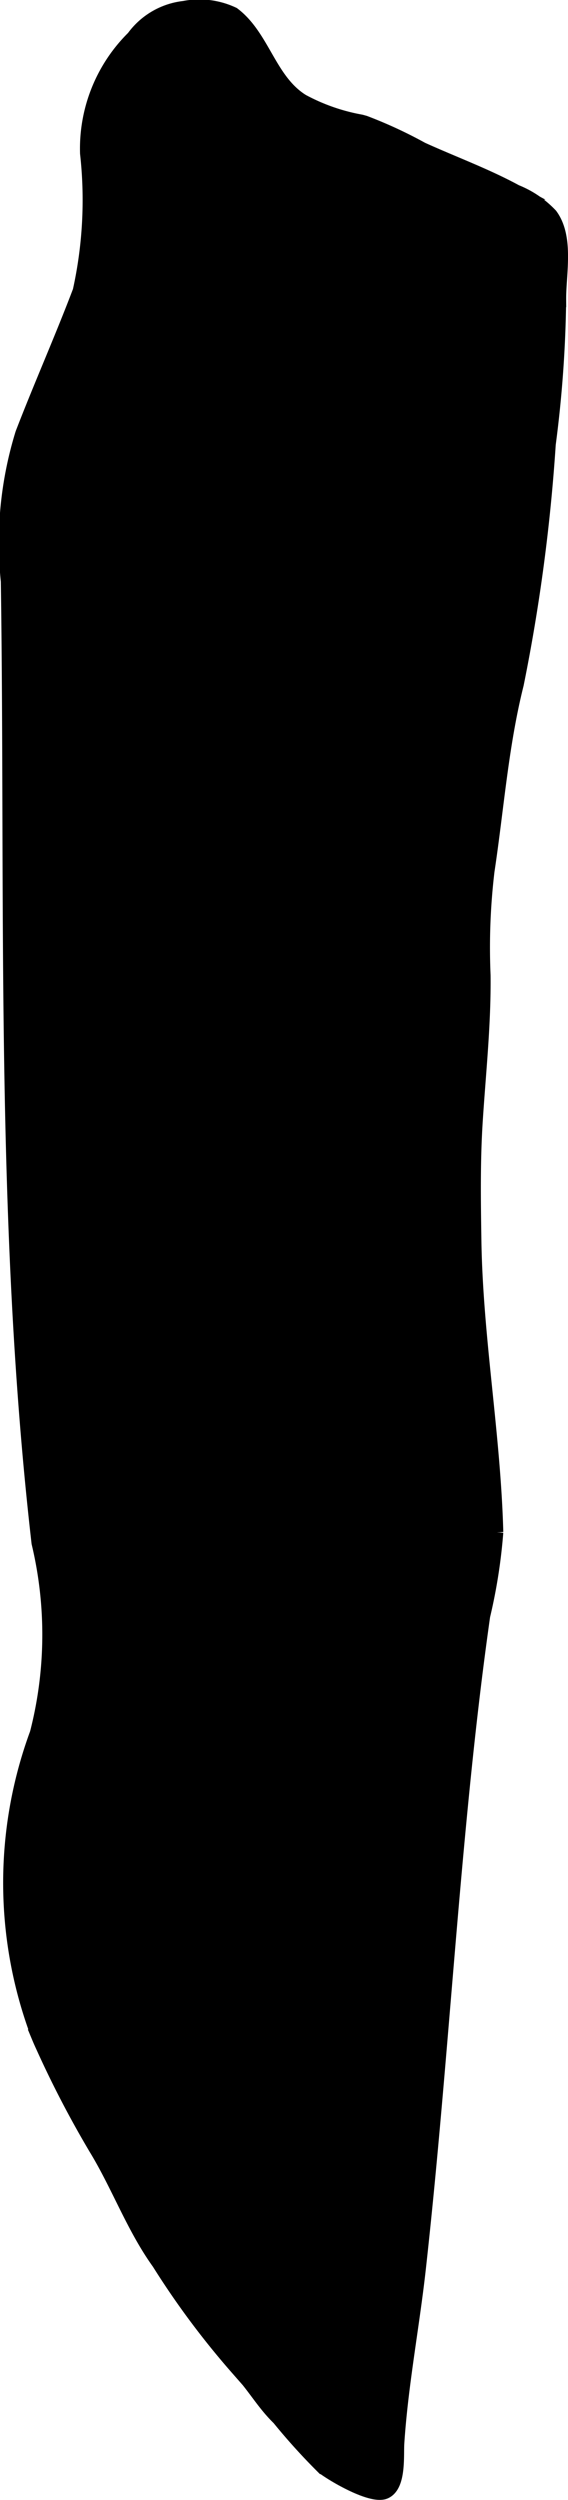<?xml version="1.0" encoding="UTF-8"?>
<svg xmlns="http://www.w3.org/2000/svg"
     version="1.1"
     width="1.986mm"
     height="8.732mm"
     viewBox="0 0 5.629 24.752">
   <defs>
      <style type="text/css"><![CDATA[
      .a {
        stroke: #000;
        stroke-miterlimit: 10;
        stroke-width: 0.15px;
        fill-rule: evenodd;
      }
    ]]></style>
   </defs>
   <path class="a"
         d="M3.613,1.219a4.418,4.418,0,0,1,.566.262c.306.139.634.259.932.421a.961.961,0,0,1,.342.232c.162.219.081.579.083.832a11.982,11.982,0,0,1-.103,1.431A17.874,17.874,0,0,1,5.116,6.773c-.152.605-.197,1.236-.29,1.85a6.409,6.409,0,0,0-.039,1.034c.005.489-.047.961-.078,1.447-.025.393-.019.786-.013,1.179.015.967.191,1.916.217,2.887a5.367,5.367,0,0,1-.13.828q-.06.424-.11.849c-.07.592-.127,1.185-.18,1.779-.113,1.274-.205,2.55-.346,3.821-.064.58-.177,1.16-.215,1.742-.008.119.02.413-.116.477-.128.06-.515-.168-.614-.245a6.191,6.191,0,0,1-.435-.481c-.159-.154-.254-.335-.41-.494a8.149,8.149,0,0,1-.779-1.045c-.252-.35-.4-.765-.625-1.134a10.149,10.149,0,0,1-.523-1.004q-.022-.047-.042-.095a4.272,4.272,0,0,1-.018-3.005,3.922,3.922,0,0,0,.017-1.888C.024,12.116.129,8.928.083,5.755a3.656,3.656,0,0,1,.143-1.461C.408,3.822.615,3.357.795,2.883A4.177,4.177,0,0,0,.868,1.518,1.539,1.539,0,0,1,1.326.375.716.716,0,0,1,1.826.084a.779.779,0,0,1,.482.06c.295.223.356.657.685.861a1.951,1.951,0,0,0,.584.204Z"/>
</svg>
